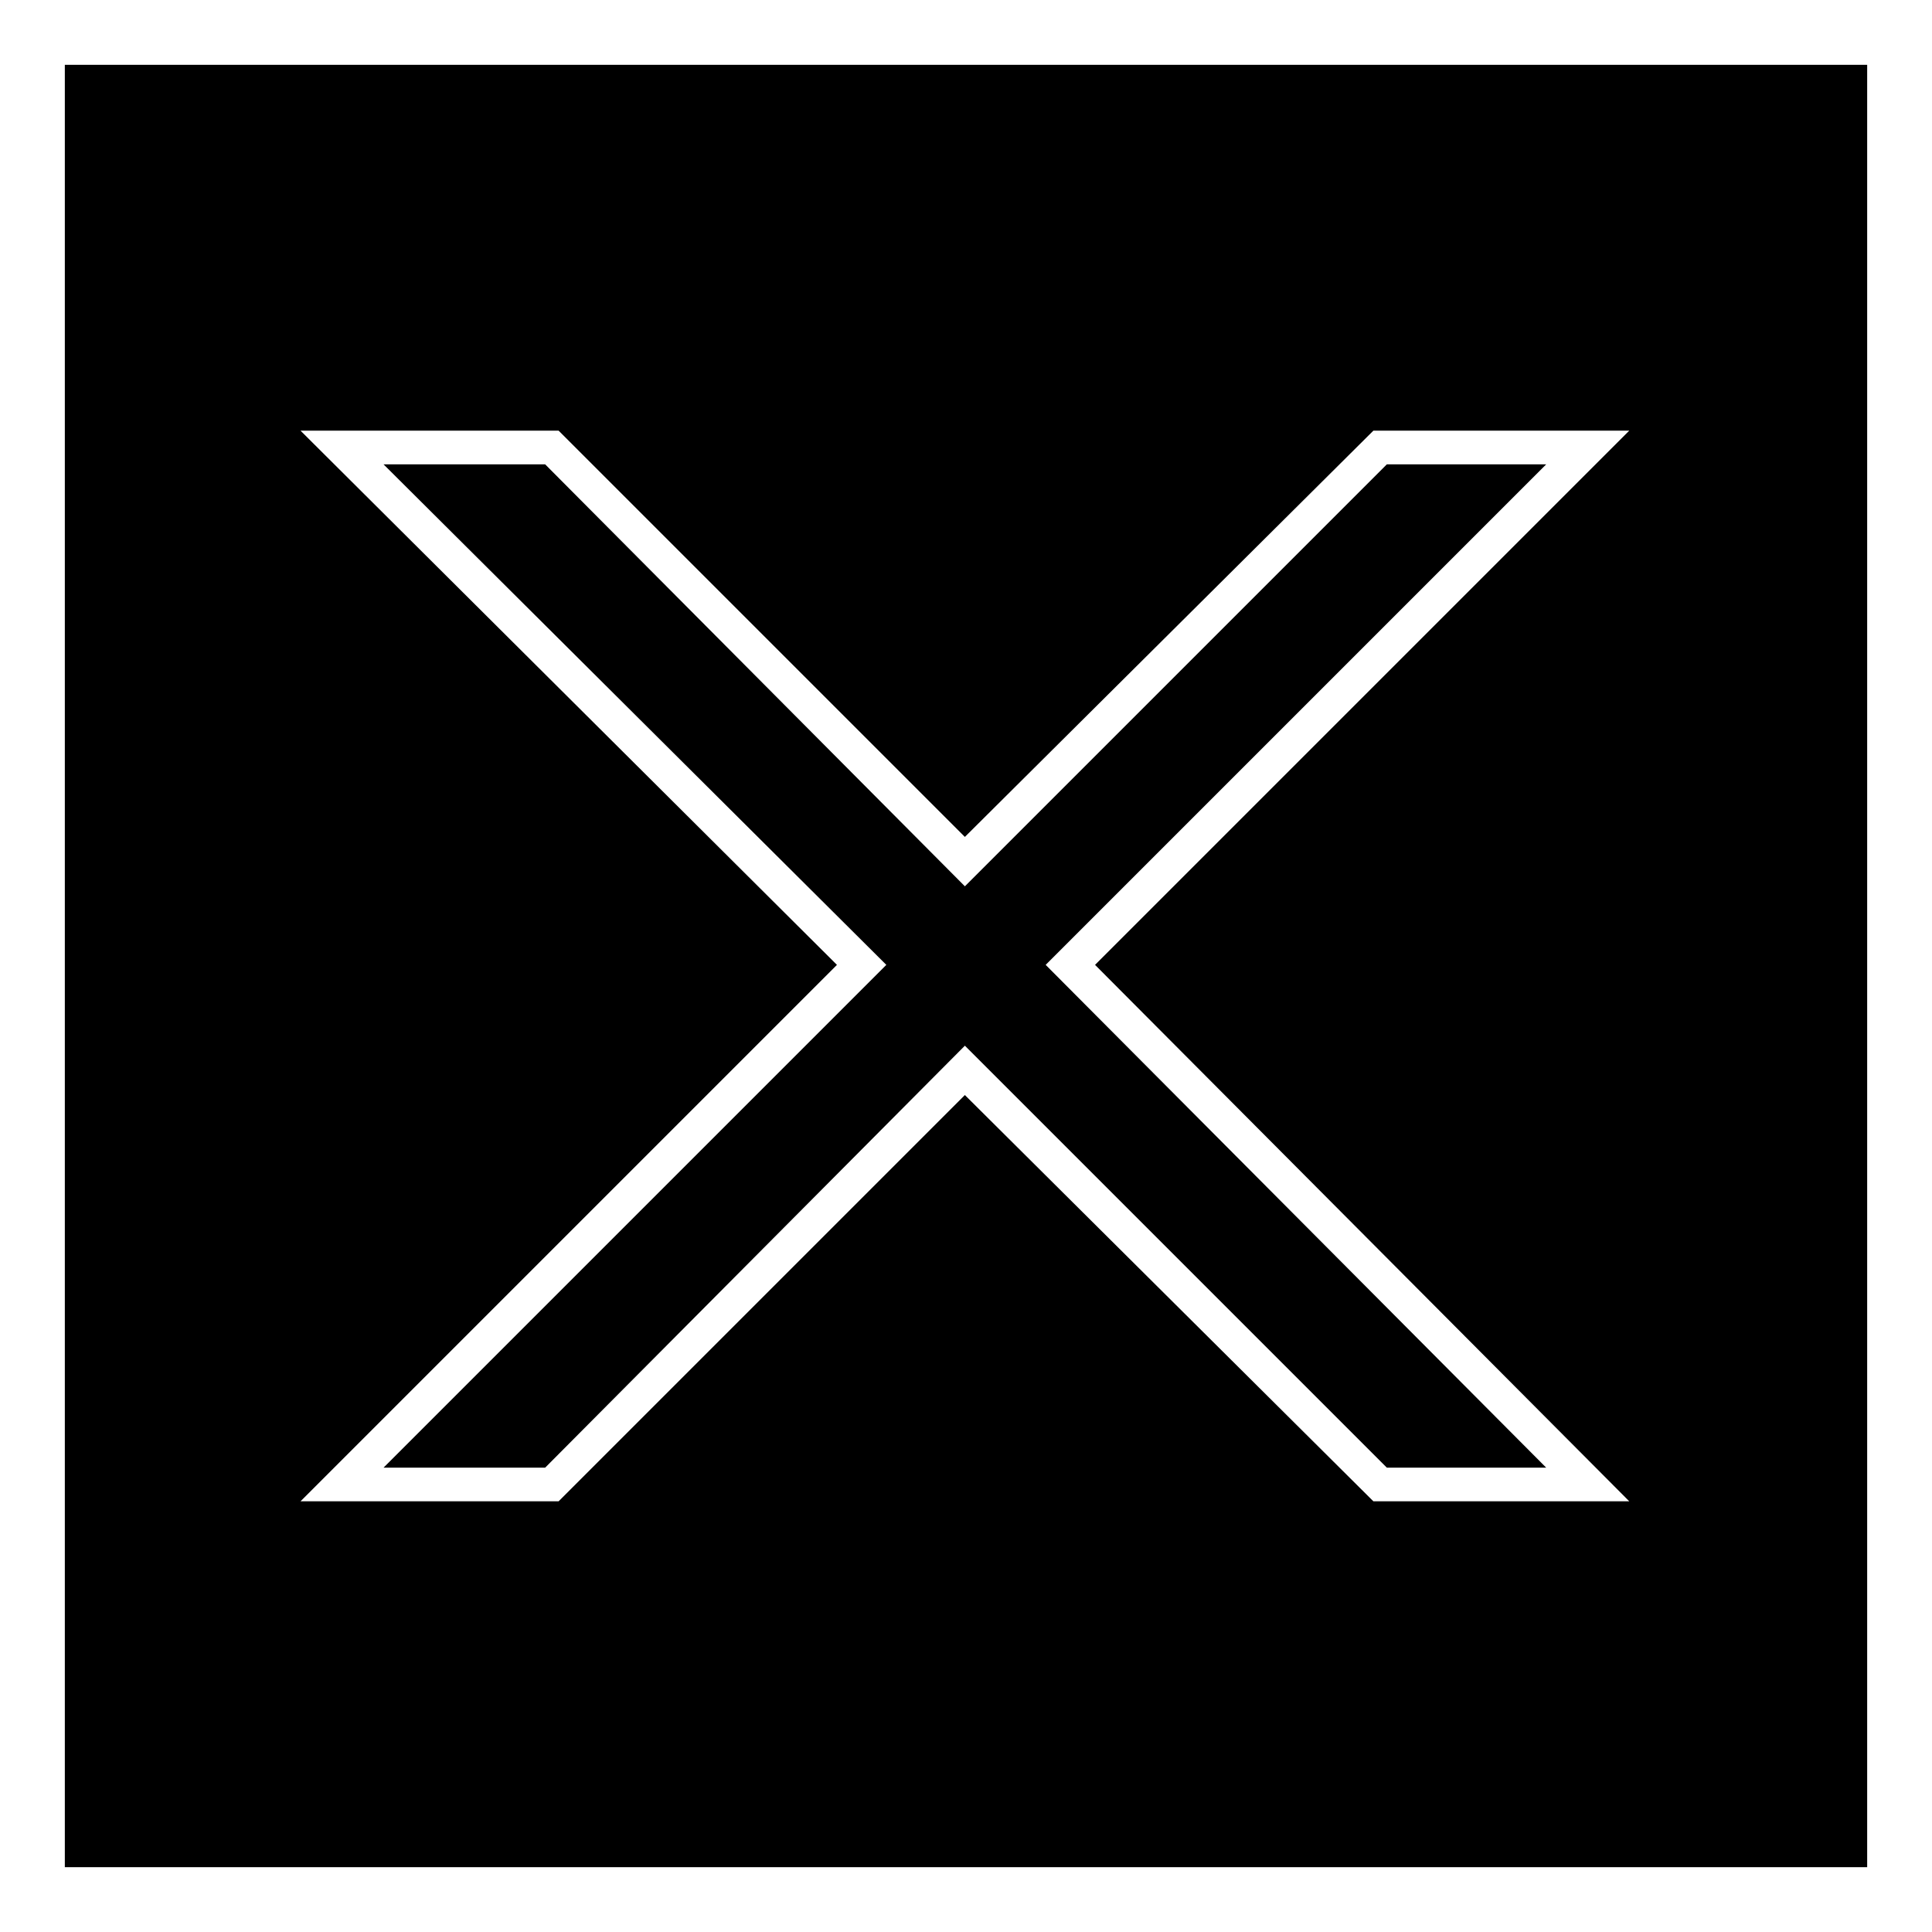 <?xml version="1.0" encoding="UTF-8"?>
<!-- Uploaded to: ICON Repo, www.svgrepo.com, Generator: ICON Repo Mixer Tools -->
<svg fill="#000000" width="800px" height="800px" version="1.1" viewBox="144 144 512 512" xmlns="http://www.w3.org/2000/svg">
 <path d="m161.18 161.18h477.64v477.64h-477.64zm273.02 238.52 141.57 142.16h-67.809l-108.26-107.66-107.66 107.66h-68.402l142.16-142.16-142.16-141.57h68.402l107.66 107.66 108.26-107.66h67.809zm77.324-132.64-111.82 111.82-111.23-111.82h-42.828l133.24 132.64-133.24 133.24h42.828l111.23-111.82 111.82 111.82h42.23l-132.64-133.24 132.64-132.64z" fill-rule="evenodd"/>
</svg>